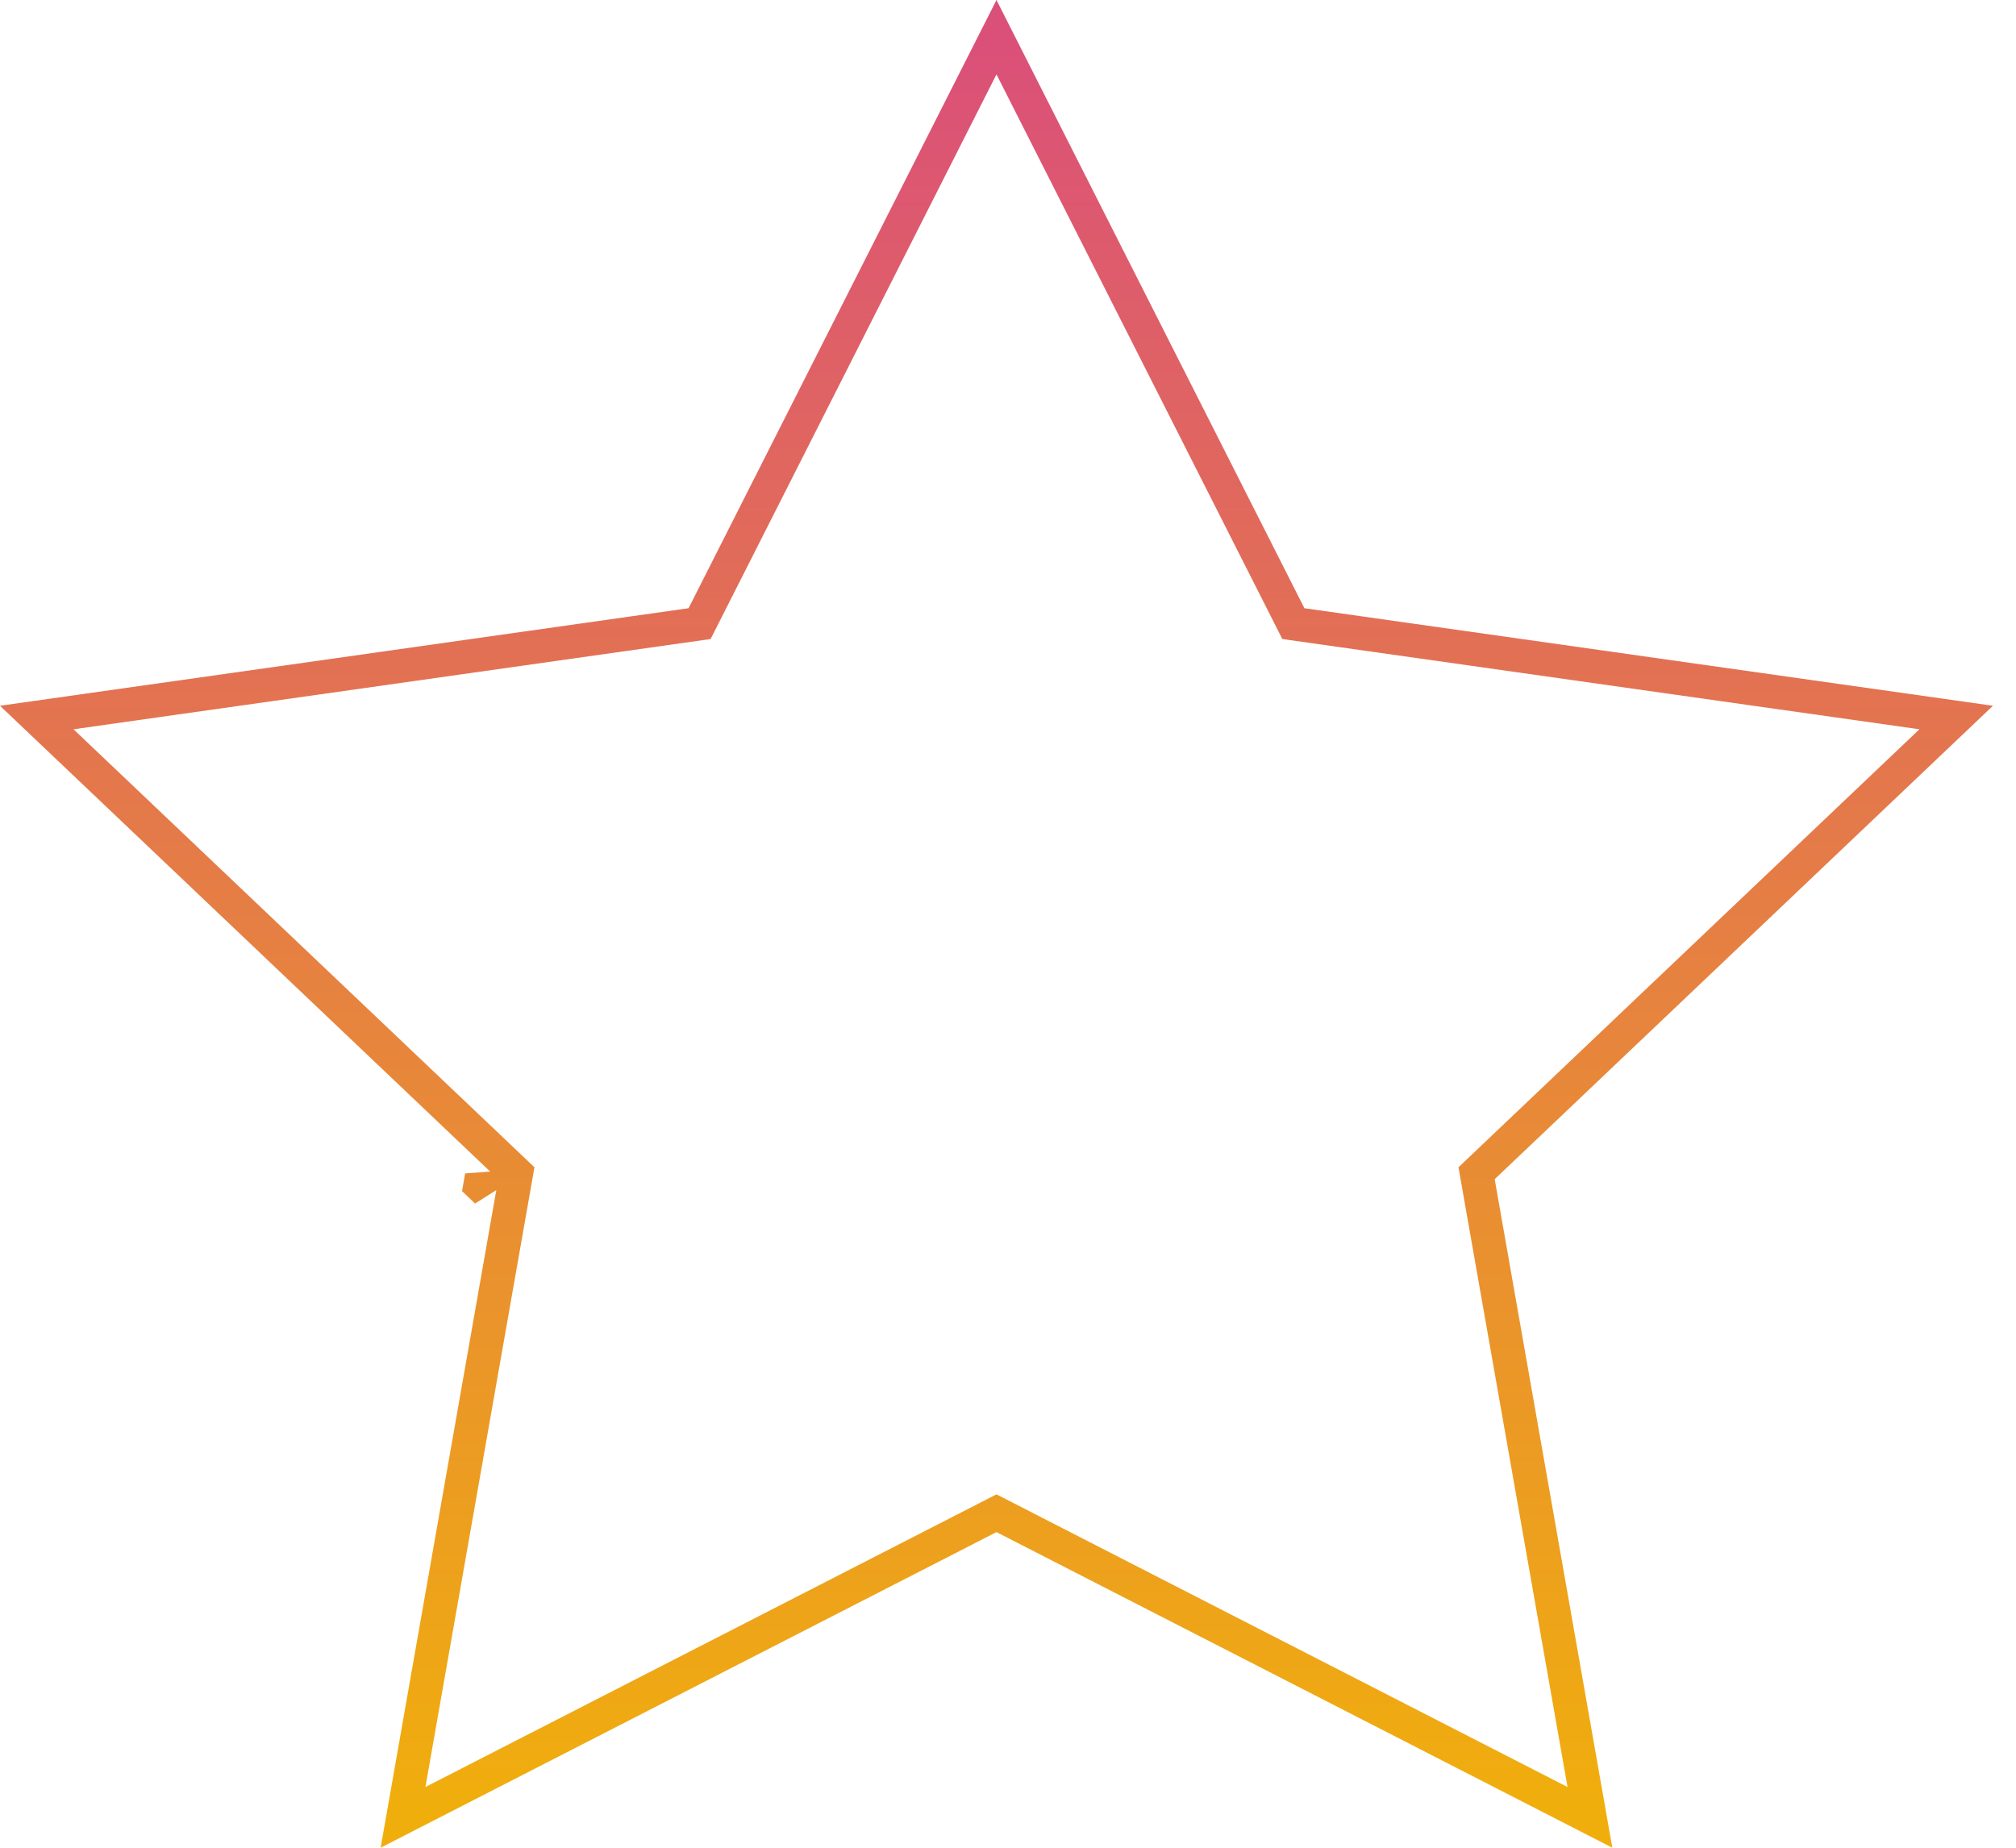 <?xml version="1.0" encoding="UTF-8"?>
<svg width="60px" height="55px" viewBox="0 0 60 55" version="1.1" xmlns="http://www.w3.org/2000/svg" xmlns:xlink="http://www.w3.org/1999/xlink">
    <!-- Generator: Sketch 46.2 (44496) - http://www.bohemiancoding.com/sketch -->
    <title>Star</title>
    <desc>Created with Sketch.</desc>
    <defs>
        <linearGradient x1="50%" y1="100%" x2="50%" y2="0%" id="linearGradient-1">
            <stop stop-color="#F0AE0D" offset="0%"></stop>
            <stop stop-color="#DB5079" offset="100%"></stop>
        </linearGradient>
    </defs>
    <g id="Page-1" stroke="none" stroke-width="1" fill="none" fill-rule="evenodd">
        <g id="So_funktionierts_VW_desktop" transform="translate(-619, -1068)" stroke="url(#linearGradient-1)">
            <g id="Group-2" transform="translate(179, 864)">
                <path d="M487.319,258.096 L483.946,238.923 L498.22,225.358 L478.493,222.563 L469.657,205.107 L460.821,222.563 L441.094,225.358 L455.367,238.923 L451.995,258.096 L469.657,249.043 L487.319,258.096 Z M454.29,239.278 L454.336,239.014 L454.484,239.463 L454.29,239.278 Z" id="Star"></path>
            </g>
        </g>
    </g>
</svg>